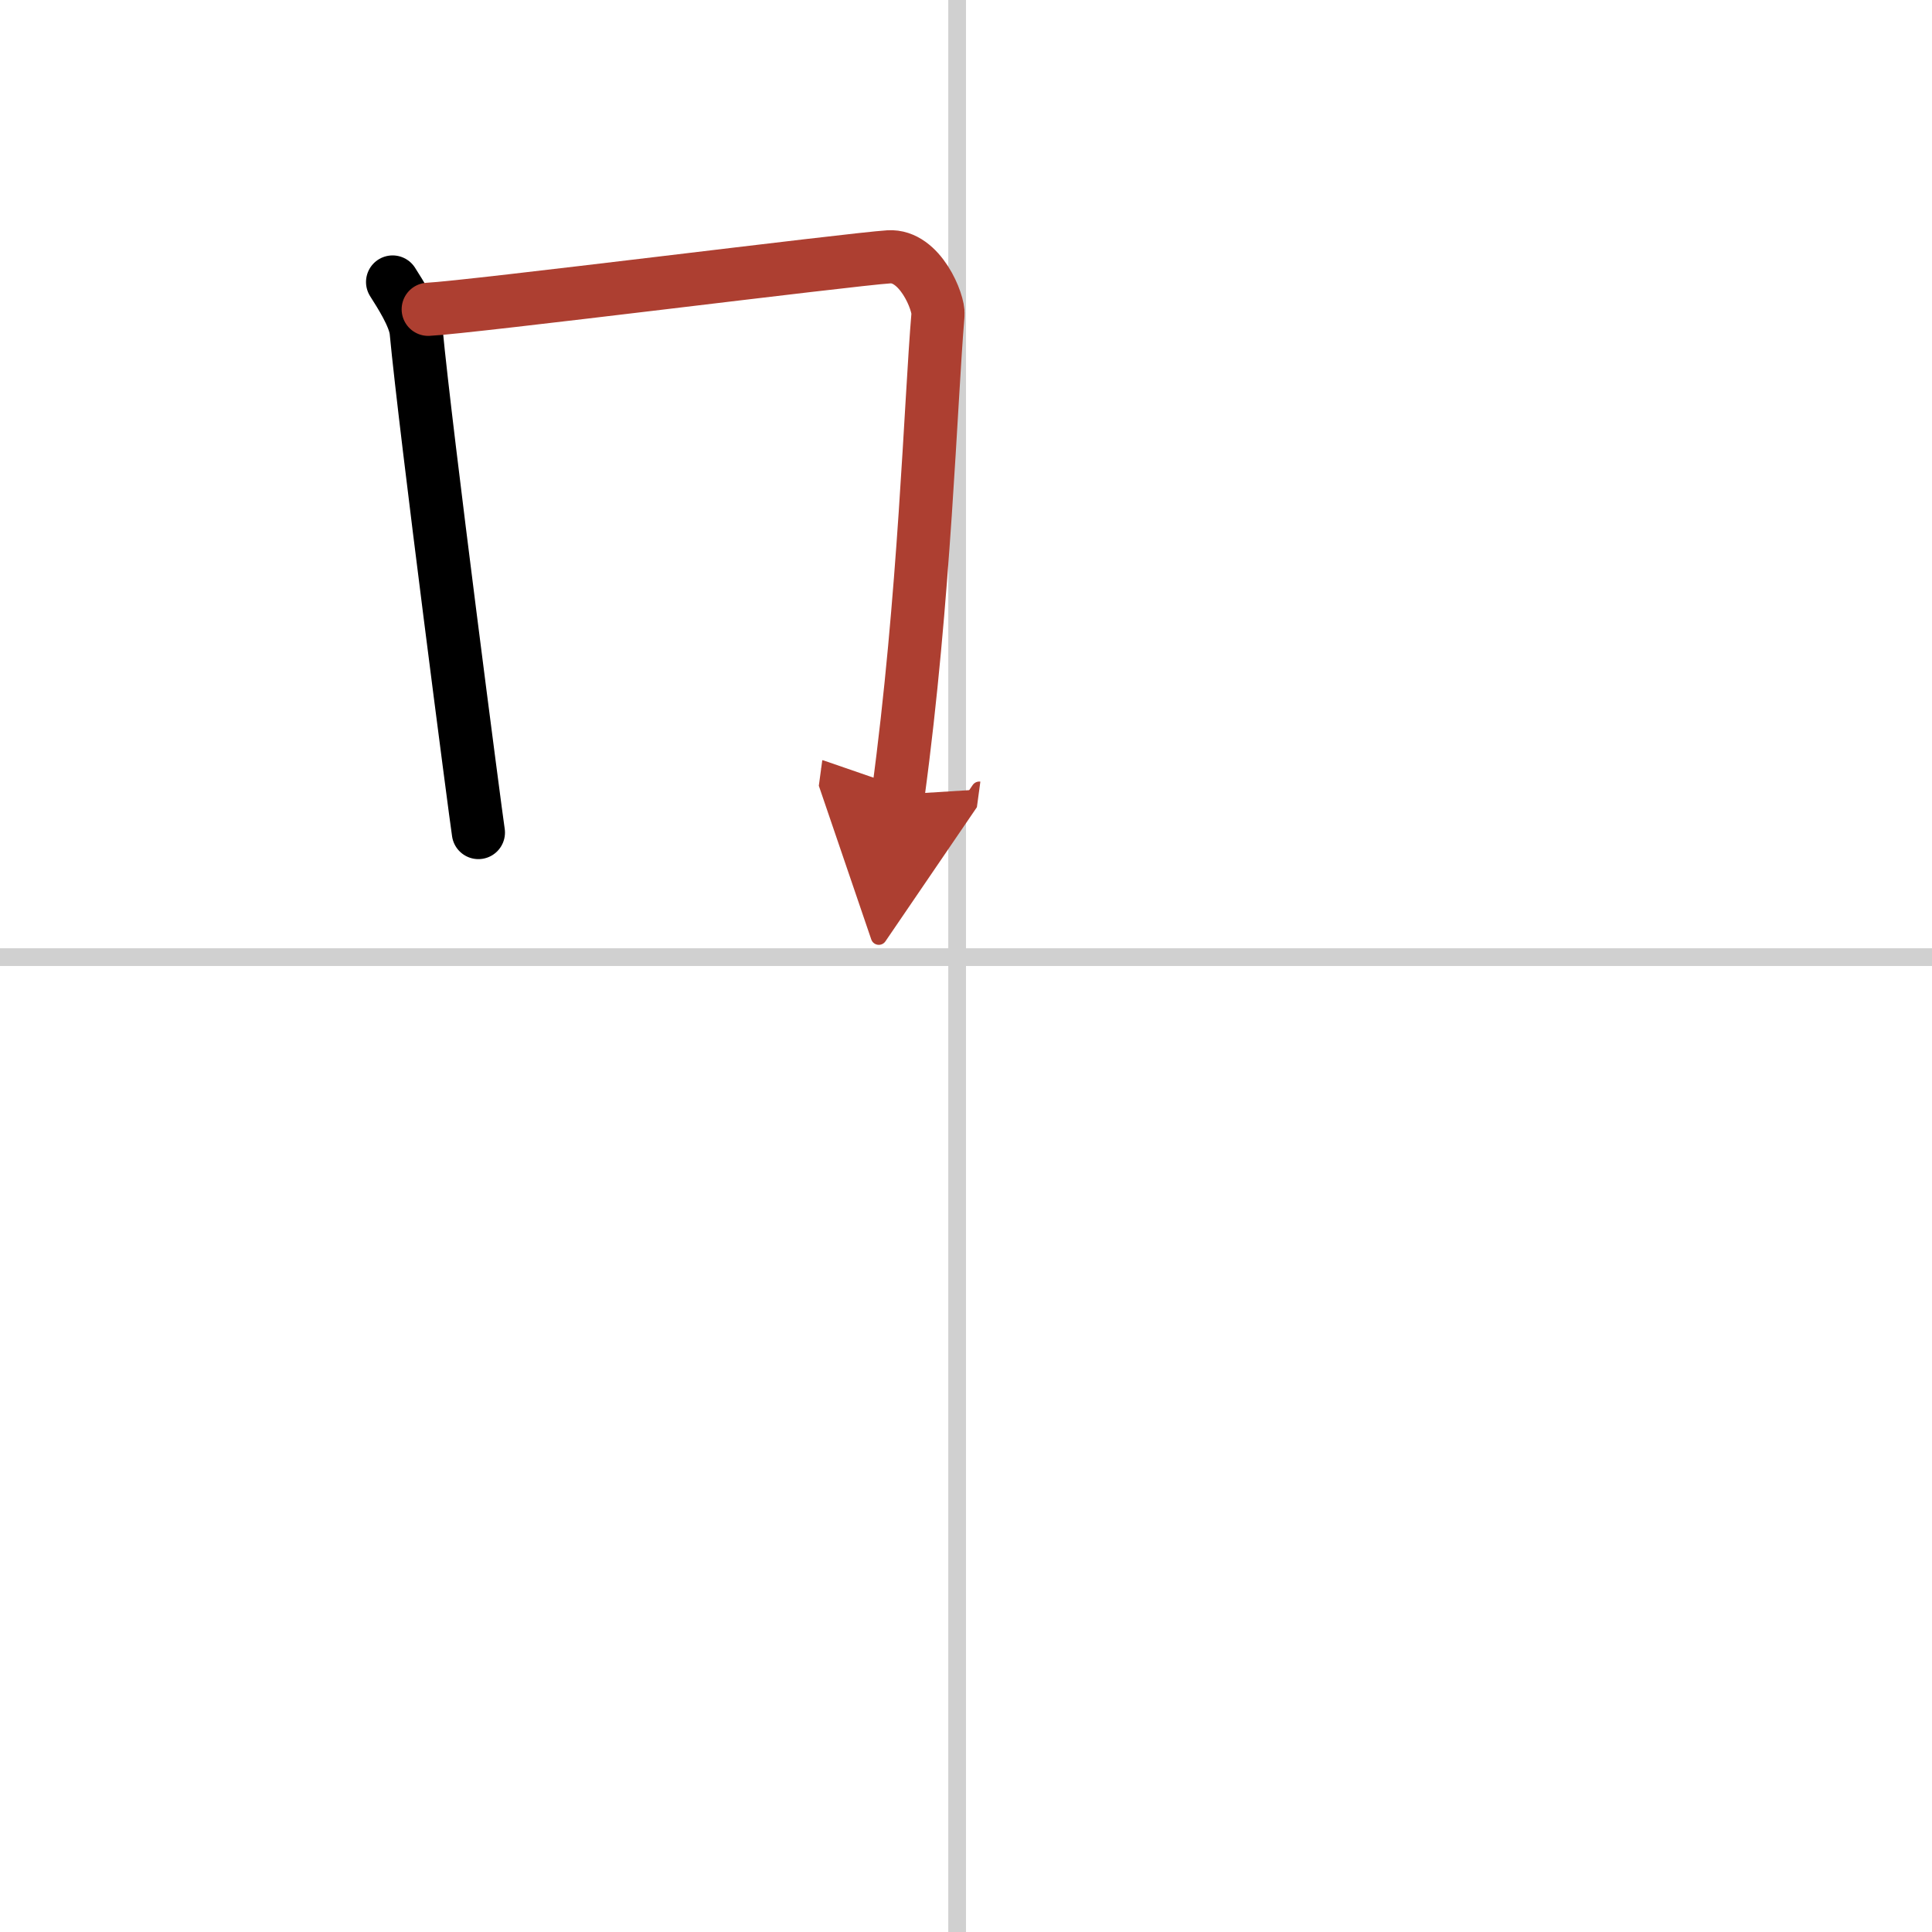 <svg width="400" height="400" viewBox="0 0 109 109" xmlns="http://www.w3.org/2000/svg"><defs><marker id="a" markerWidth="4" orient="auto" refX="1" refY="5" viewBox="0 0 10 10"><polyline points="0 0 10 5 0 10 1 5" fill="#ad3f31" stroke="#ad3f31"/></marker></defs><g fill="none" stroke="#000" stroke-linecap="round" stroke-linejoin="round" stroke-width="3"><rect width="100%" height="100%" fill="#fff" stroke="#fff"/><line x1="54" x2="54" y2="109" stroke="#d0d0d0" stroke-width="1"/><line x2="109" y1="54" y2="54" stroke="#d0d0d0" stroke-width="1"/><path d="m22.15 15.91c0.41 0.65 1.24 1.92 1.33 2.79 0.52 5.55 3.37 27.39 3.51 28.27"/><path d="m24.16 17.45c2.33-0.11 23.87-2.83 25.99-2.96 1.77-0.11 2.83 2.59 2.77 3.26-0.42 4.94-0.75 16.02-2.25 27.08" marker-end="url(#a)" stroke="#ad3f31"/></g></svg>
